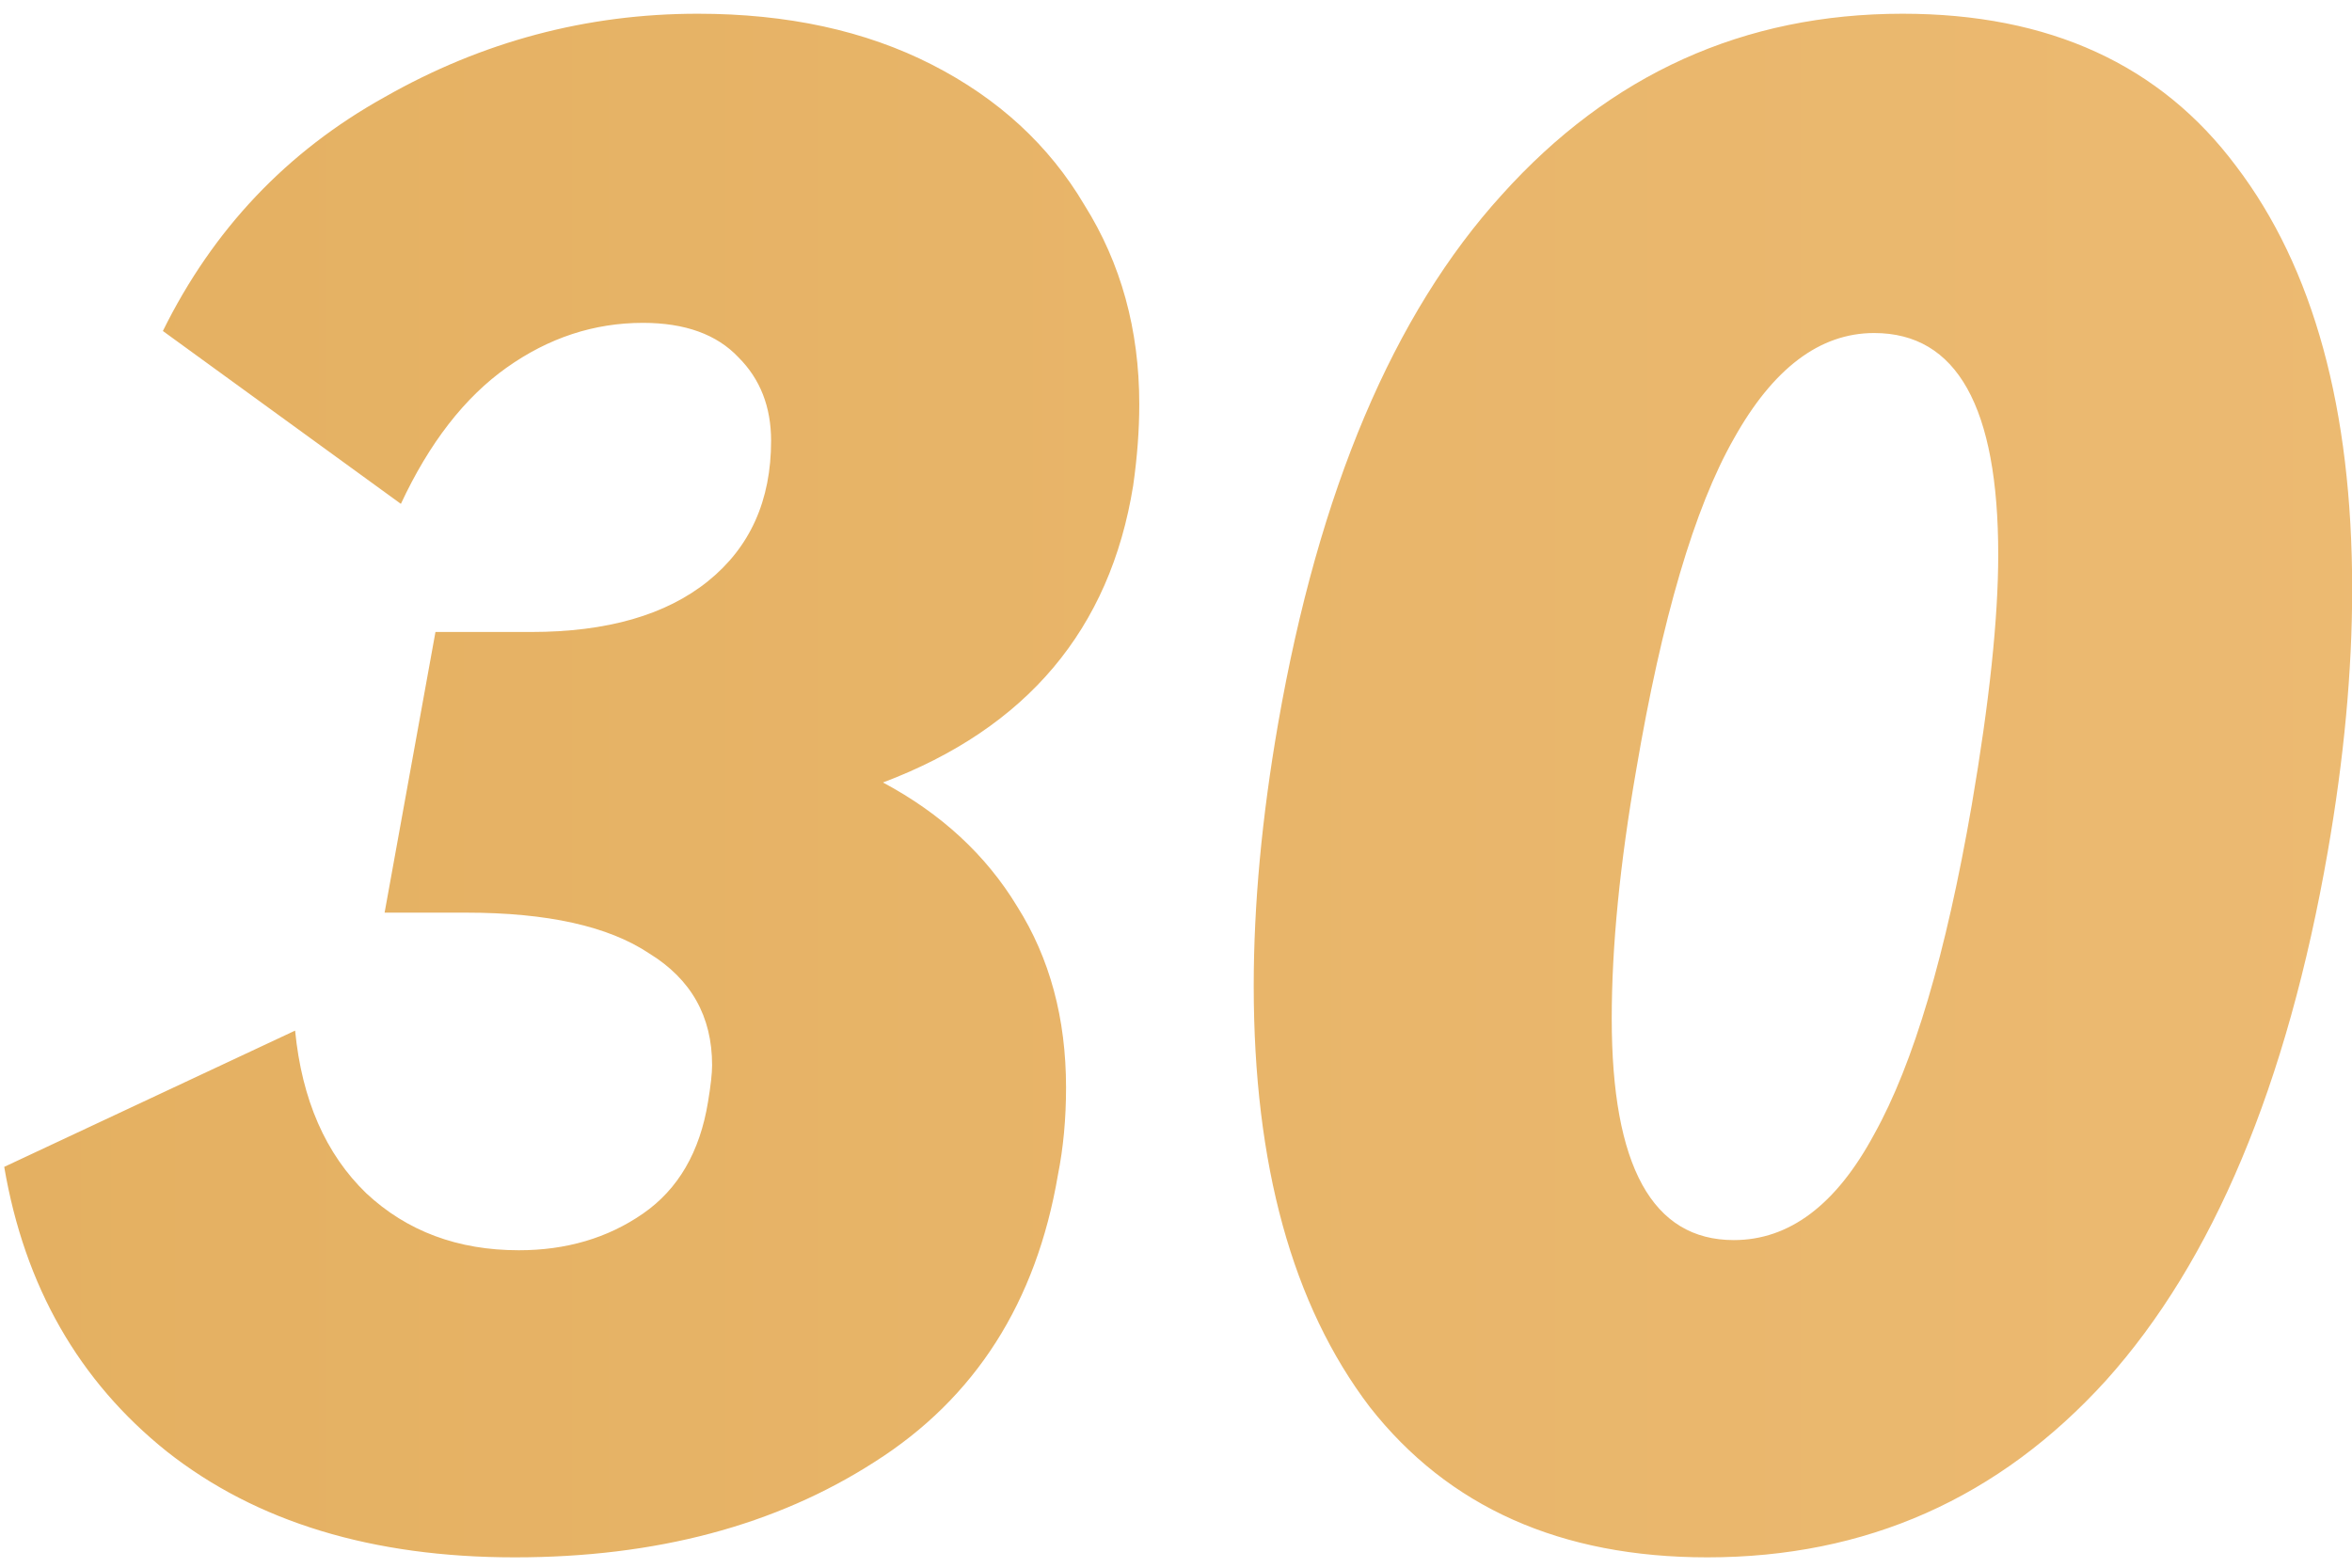 <svg width="111" height="74" viewBox="0 0 111 74" fill="none" xmlns="http://www.w3.org/2000/svg">
<path d="M53.479 22.92C52.391 29.704 48.455 34.376 41.671 36.936C44.423 38.408 46.535 40.36 48.007 42.792C49.543 45.224 50.311 48.072 50.311 51.336C50.311 52.808 50.183 54.184 49.927 55.464C48.903 61.48 46.023 65.992 41.287 69C36.615 72.008 30.951 73.512 24.295 73.512C17.575 73.512 12.103 71.848 7.879 68.52C3.719 65.192 1.159 60.712 0.199 55.08L13.927 48.648C14.247 51.912 15.367 54.472 17.287 56.328C19.207 58.12 21.607 59.016 24.487 59.016C26.727 59.016 28.679 58.44 30.343 57.288C32.007 56.136 33.031 54.376 33.415 52.008C33.543 51.24 33.607 50.664 33.607 50.28C33.607 47.976 32.615 46.216 30.631 45C28.711 43.72 25.831 43.08 21.991 43.08H18.151L20.551 29.832H25.063C28.647 29.832 31.431 29.032 33.415 27.432C35.399 25.832 36.391 23.624 36.391 20.808C36.391 19.208 35.879 17.896 34.855 16.872C33.831 15.784 32.327 15.24 30.343 15.24C28.039 15.24 25.895 15.944 23.911 17.352C21.927 18.76 20.263 20.904 18.919 23.784L7.687 15.624C10.055 10.824 13.543 7.144 18.151 4.584C22.759 1.96 27.687 0.648 32.935 0.648C37.159 0.648 40.839 1.448 43.975 3.048C47.111 4.648 49.511 6.856 51.175 9.672C52.903 12.424 53.767 15.56 53.767 19.08C53.767 20.296 53.671 21.576 53.479 22.92ZM109.856 40.2C107.936 51.208 104.448 59.528 99.392 65.16C94.336 70.728 88.064 73.512 80.576 73.512C73.664 73.512 68.352 71.144 64.64 66.408C60.992 61.608 59.168 54.984 59.168 46.536C59.168 42.696 59.552 38.568 60.32 34.152C62.24 23.144 65.76 14.824 70.88 9.192C76 3.496 82.304 0.648 89.792 0.648C96.704 0.648 101.952 3.048 105.536 7.848C109.184 12.648 111.008 19.304 111.008 27.816C111.008 31.656 110.624 35.784 109.856 40.2ZM77.216 36.36C76.448 40.776 76.064 44.68 76.064 48.072C76.064 55.048 77.984 58.536 81.824 58.536C84.448 58.536 86.656 56.872 88.448 53.544C90.304 50.216 91.84 45.032 93.056 37.992C93.888 33.128 94.304 29.192 94.304 26.184C94.304 19.208 92.352 15.72 88.448 15.72C85.888 15.72 83.68 17.384 81.824 20.712C79.968 23.976 78.432 29.192 77.216 36.36Z" fill="url(#paint0_linear_60730_71587)"/>
<defs>
<linearGradient id="paint0_linear_60730_71587" x1="114" y1="38" x2="-2" y2="38" gradientUnits="userSpaceOnUse">
<stop stop-color="#ECBA72"/>
<stop offset="1" stop-color="#E4B061"/>
</linearGradient>
</defs>
</svg>
